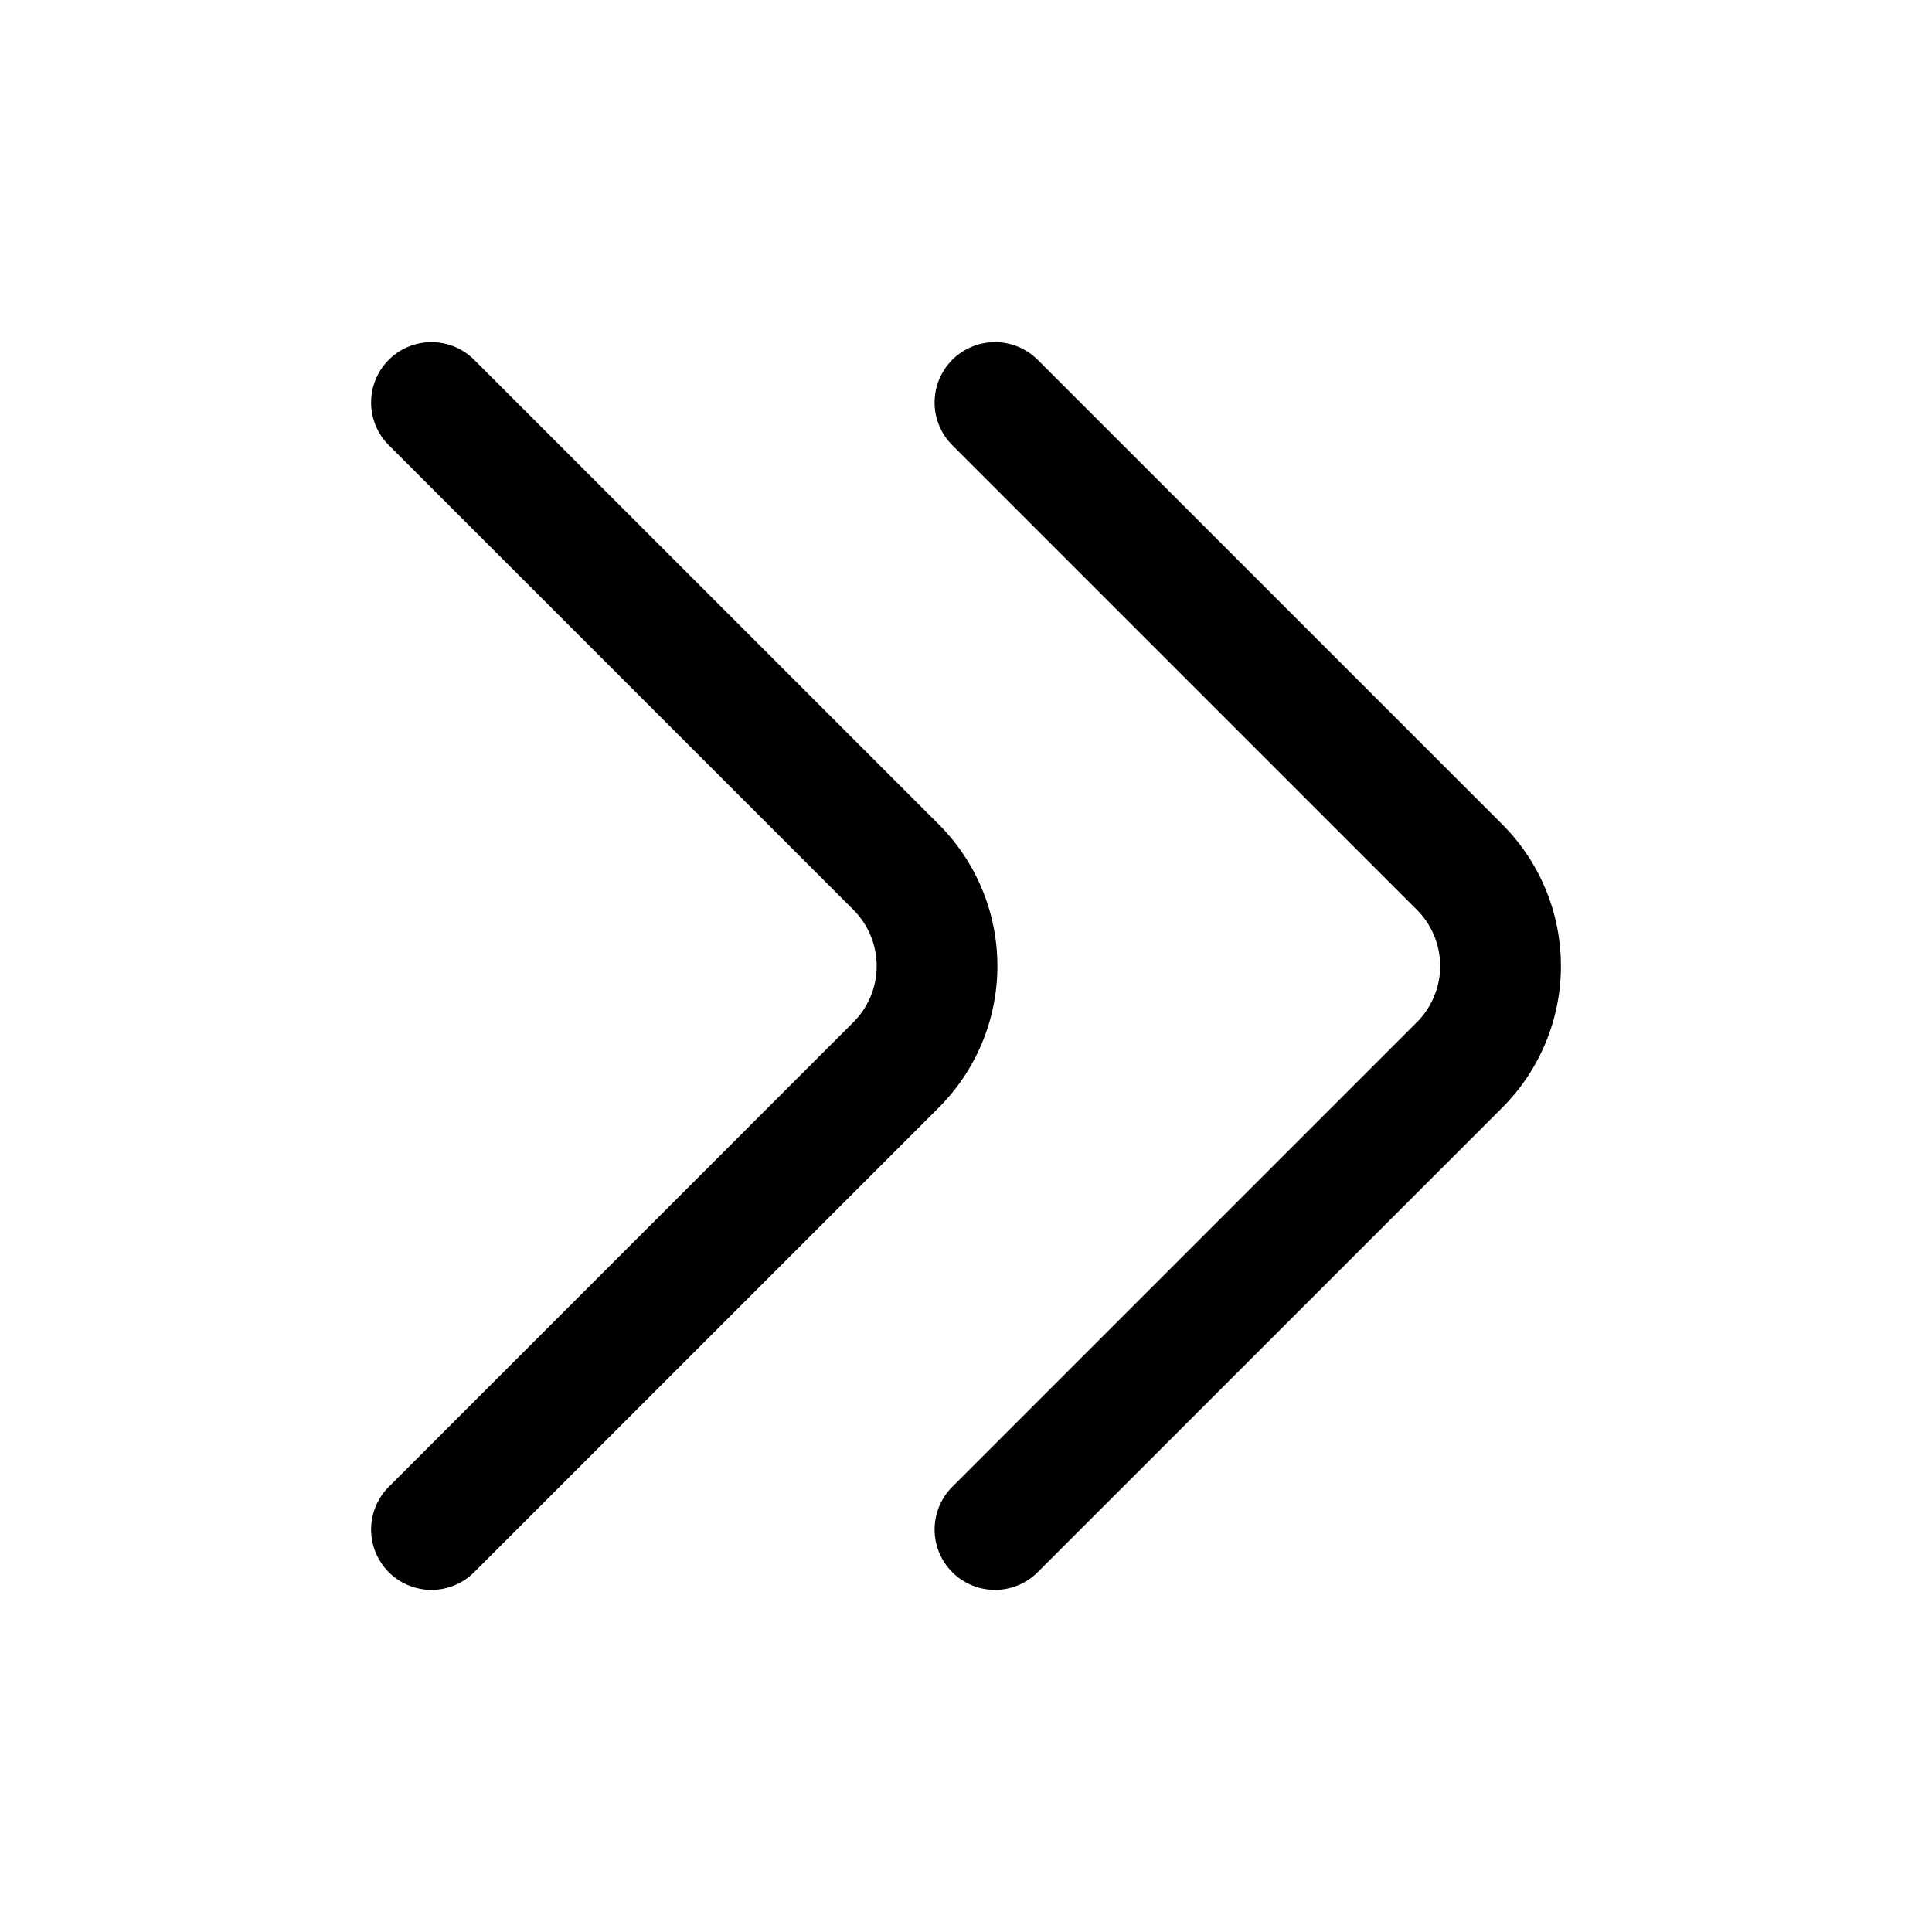 <?xml version="1.0" encoding="utf-8"?>
<!-- Generator: www.svgicons.com -->
<svg xmlns="http://www.w3.org/2000/svg" width="800" height="800" viewBox="0 0 24 24">
<path fill="none" stroke="currentColor" stroke-linecap="round" stroke-linejoin="round" stroke-width="1.5" d="m5.36 19l5.763-5.763a1.738 1.738 0 0 0 0-2.474L5.36 5m7 14l5.763-5.763a1.738 1.738 0 0 0 0-2.474L12.36 5"/>
</svg>